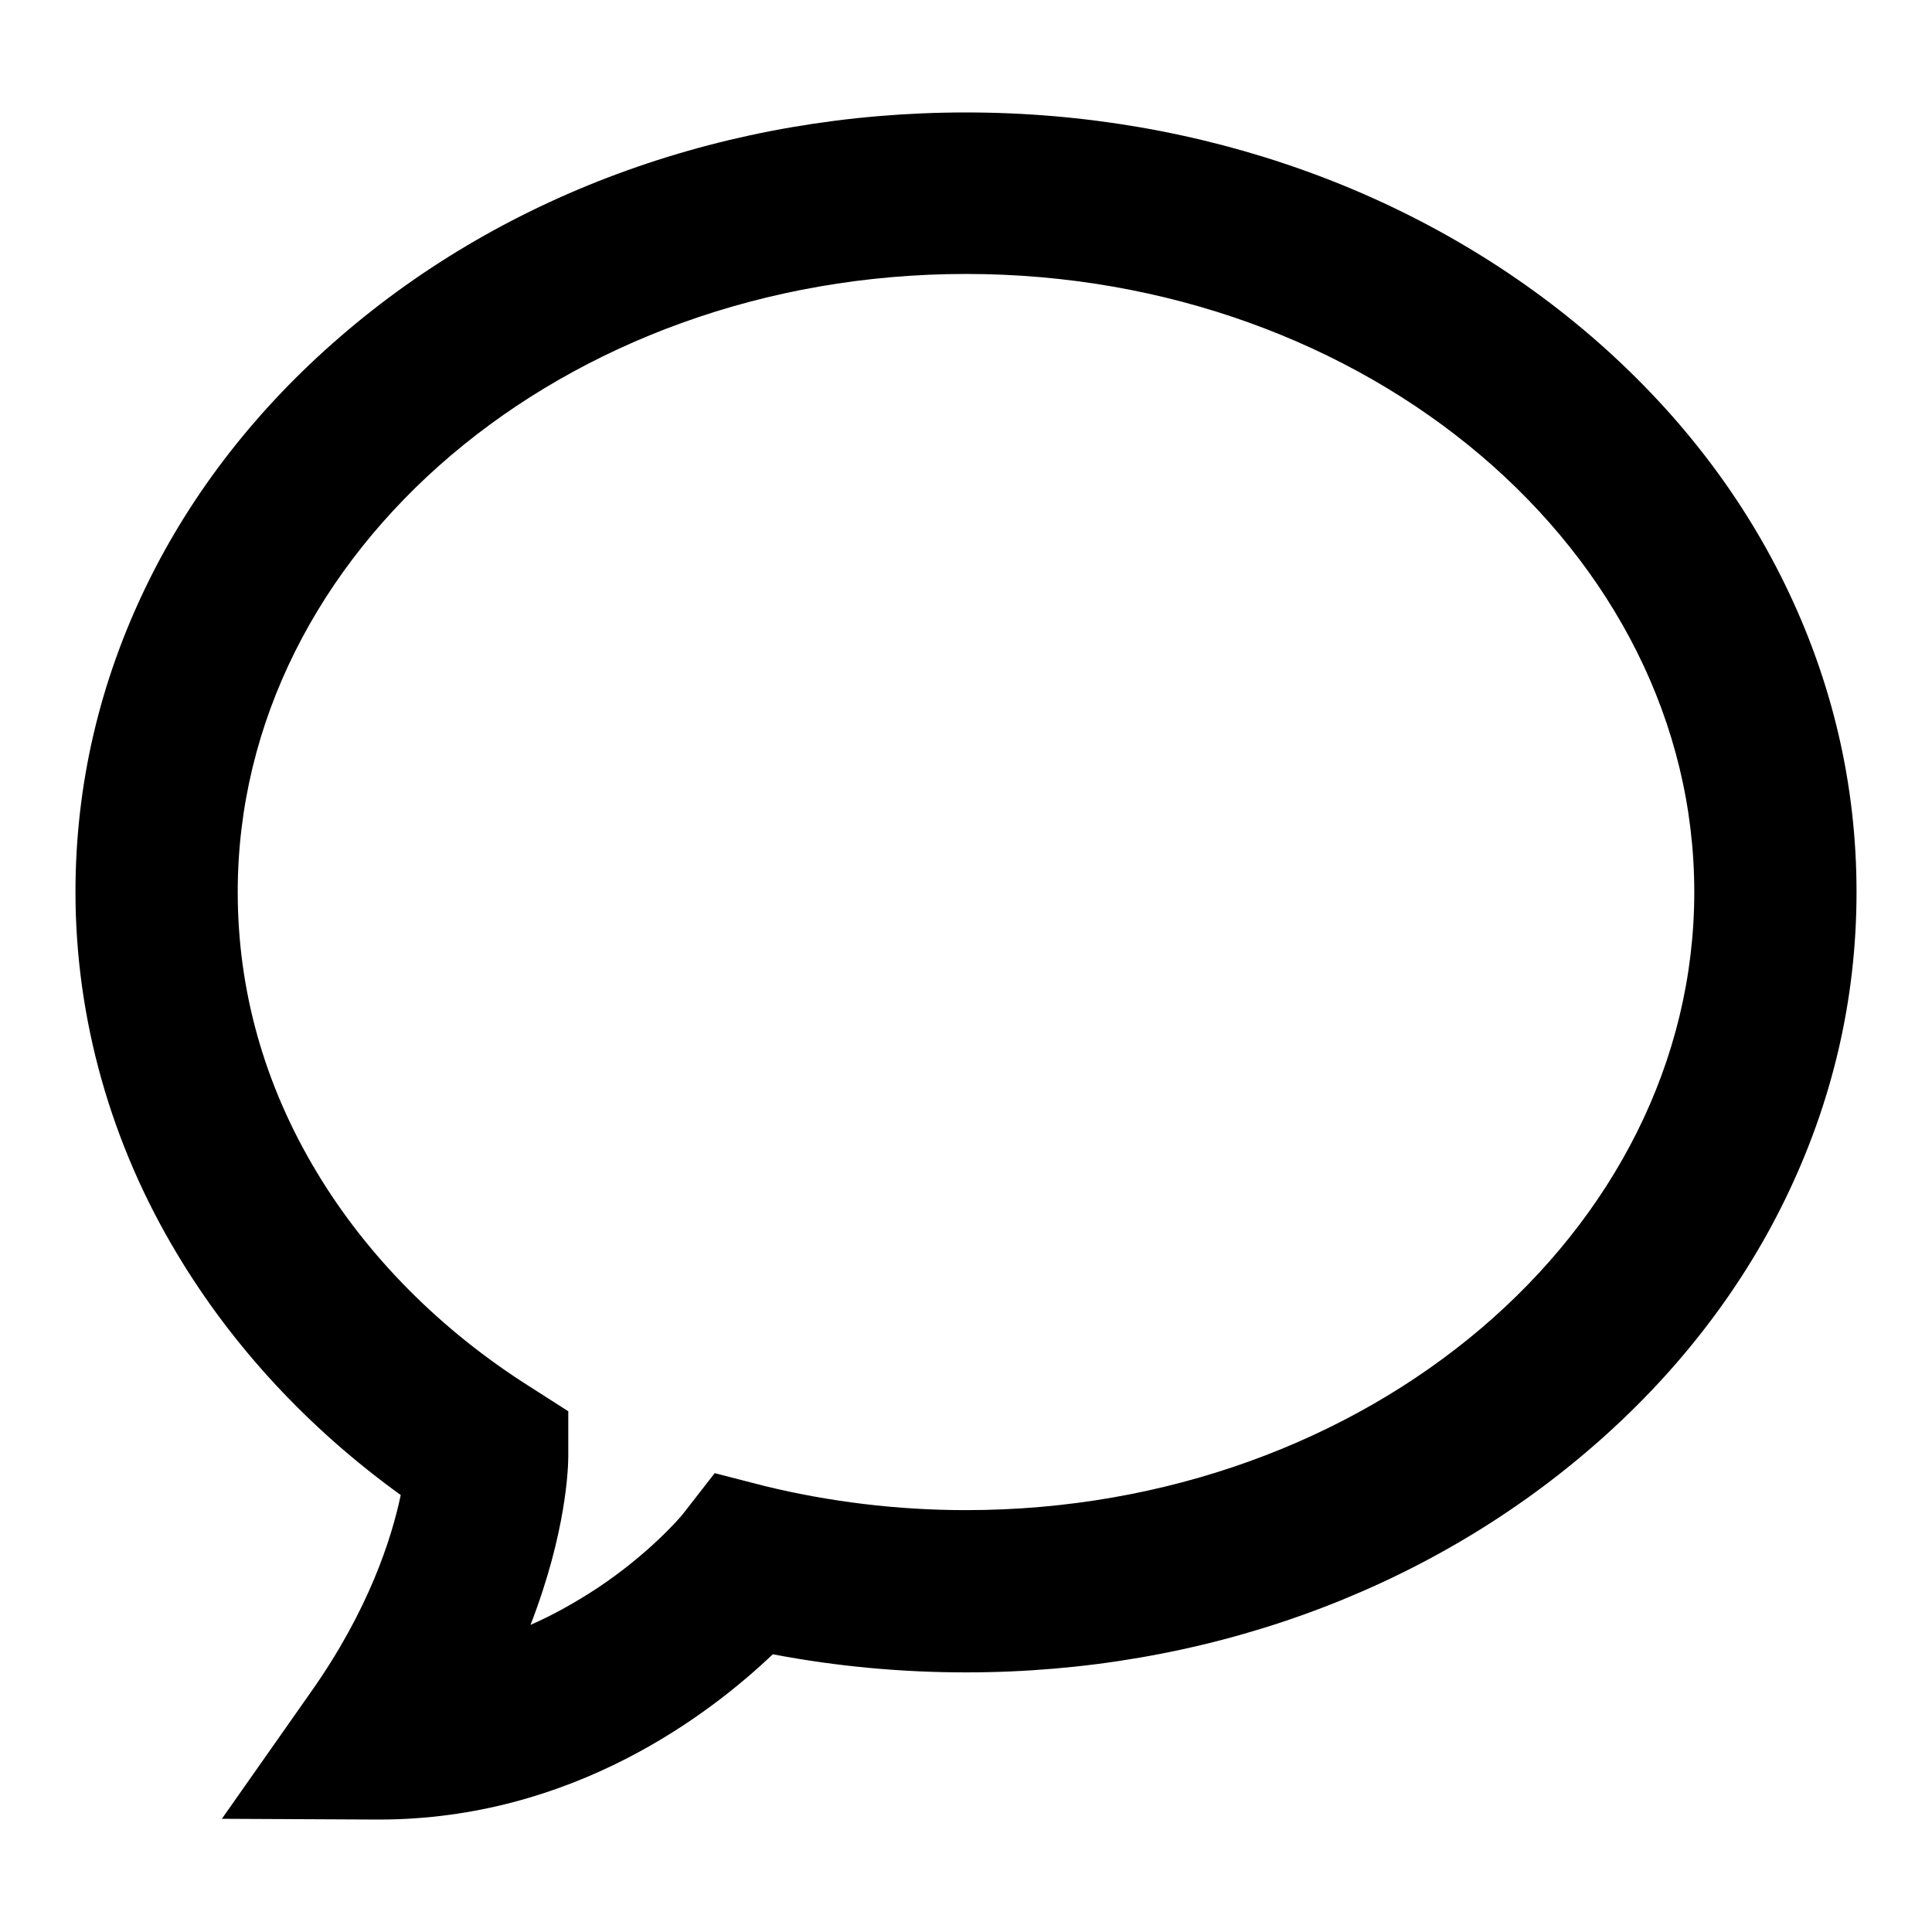 <?xml version="1.0" encoding="utf-8"?>
<!-- Svg Vector Icons : http://www.onlinewebfonts.com/icon -->
<!DOCTYPE svg PUBLIC "-//W3C//DTD SVG 1.1//EN" "http://www.w3.org/Graphics/SVG/1.1/DTD/svg11.dtd">
<svg version="1.1" xmlns="http://www.w3.org/2000/svg" xmlns:xlink="http://www.w3.org/1999/xlink" x="0px" y="0px" viewBox="0 0 256 256" enable-background="new 0 0 256 256" xml:space="preserve">
<g><g><path fill="#000000" d="M50.2,241.1h-0.3L29.4,241l11.8-16.8c7.7-10.9,10.7-20.4,11.9-26.1c-12.2-8.8-22.3-19.7-29.6-31.9C14.7,151.6,10,135,10,118.2c0-14.2,3.2-27.9,9.5-40.8c6-12.3,14.7-23.4,25.6-32.8C67.3,25.4,96.8,14.9,128,14.9c31.2,0,60.7,10.6,82.9,29.7c11,9.5,19.6,20.5,25.6,32.8c6.3,12.9,9.5,26.6,9.5,40.8c0,14.2-3.2,27.9-9.5,40.8c-6,12.3-14.7,23.4-25.6,32.8c-22.2,19.2-51.6,29.8-82.9,29.8c-8.6,0-17.2-0.8-25.6-2.4C94.2,227,76,241.1,50.2,241.1z M128,36.3c-53.2,0-96.5,36.7-96.5,81.9c0,13,3.5,25.5,10.4,37c6.7,11.2,16.5,21.1,28.4,28.6l5,3.2v5.9c0,1.4-0.2,10-5,22.4c3-1.3,6-3,8.9-4.9c6.9-4.6,11-9.4,11.3-9.8l4.2-5.4l6.6,1.7c8.6,2.1,17.6,3.2,26.7,3.2c53.2,0,96.5-36.8,96.5-81.9S181.2,36.3,128,36.3z"/></g></g>
</svg>